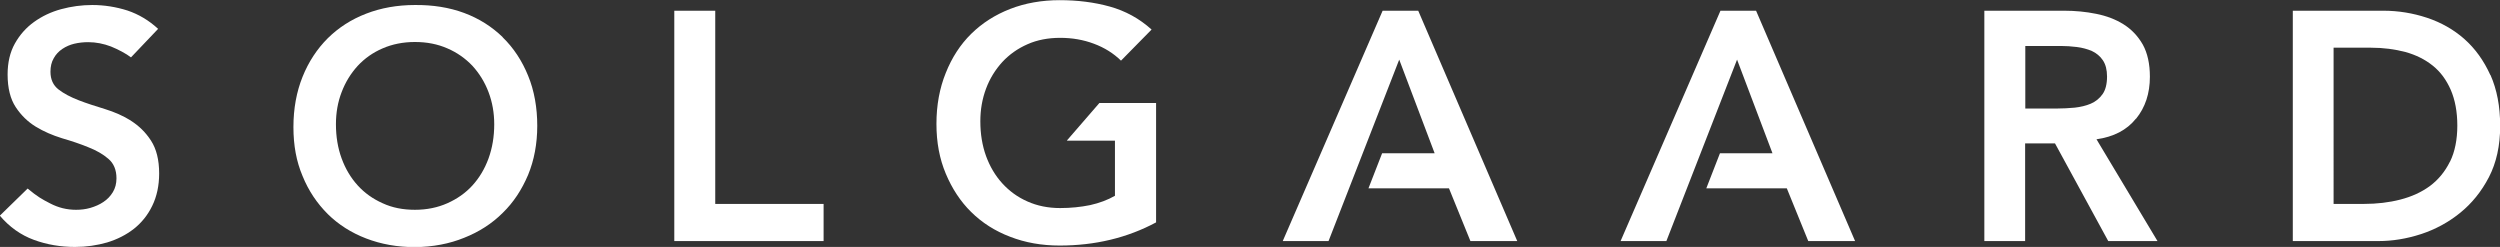 <?xml version="1.0" encoding="UTF-8"?>
<svg id="Layer_2" data-name="Layer 2" xmlns="http://www.w3.org/2000/svg" viewBox="0 0 144.67 14.29">
  <rect x="0" y="0" width="144.67" height="14.29" fill="#333333" stroke="none"/>
  <defs>
    <style>
      .cls-1 {
        fill: #fff;
      }
    </style>
  </defs>
  <g id="Layer_1-2" data-name="Layer 1">
    <path class="cls-1" d="M7.59,6.99c-.46-.29-.97-.51-1.52-.68-.55-.17-1.06-.33-1.52-.51-.46-.18-.85-.38-1.16-.62-.31-.24-.47-.58-.47-1.03,0-.3.06-.56.19-.78.12-.22.29-.4.5-.54.21-.14.44-.24.69-.3.26-.06.52-.09.8-.09.46,0,.9.09,1.32.25.42.17.89.42,1.16.63l1.57-1.65c-.53-.49-1.12-.84-1.77-1.06-.66-.21-1.34-.32-2.04-.32-.61,0-1.21.08-1.8.24-.59.16-1.11.41-1.57.74-.46.33-.83.75-1.11,1.25-.28.5-.42,1.1-.42,1.79,0,.79.16,1.42.47,1.89.31.47.7.85,1.16,1.13s.97.5,1.52.67c.55.16,1.06.33,1.52.52.46.18.85.4,1.16.67.31.26.47.64.47,1.13,0,.3-.07.57-.21.8-.14.23-.32.42-.55.57-.22.15-.48.26-.75.34-.28.08-.55.11-.83.11-.53,0-1.02-.12-1.5-.37-.47-.24-.75-.4-1.3-.86l-1.61,1.57c.55.65,1.21,1.12,1.97,1.4.76.28,1.56.41,2.38.41.65,0,1.27-.09,1.86-.26.59-.18,1.1-.44,1.55-.79.44-.35.8-.79,1.06-1.33.26-.53.4-1.16.4-1.87,0-.79-.16-1.42-.47-1.9-.31-.48-.7-.86-1.16-1.15h0Z"/>
    <path class="cls-1" d="M29.09,2.15c-.63-.61-1.37-1.08-2.23-1.4-.86-.32-1.82-.47-2.85-.46-1.02,0-1.97.17-2.82.5-.86.33-1.6.81-2.22,1.42-.62.62-1.11,1.36-1.46,2.23-.35.87-.53,1.84-.53,2.91s.17,1.99.53,2.84c.35.86.84,1.58,1.46,2.2.62.61,1.36,1.08,2.22,1.41.86.33,1.8.5,2.82.5,1.04-.01,1.99-.19,2.85-.54.86-.34,1.61-.82,2.23-1.44.63-.61,1.11-1.35,1.47-2.2.35-.85.53-1.8.53-2.84s-.17-2.03-.53-2.9c-.35-.86-.84-1.61-1.47-2.22h0ZM28.27,9.17c-.22.6-.53,1.12-.93,1.56-.4.44-.89.78-1.45,1.03-.56.25-1.19.38-1.88.38s-1.31-.12-1.87-.38c-.56-.25-1.04-.59-1.44-1.03-.4-.44-.71-.96-.93-1.56-.22-.6-.33-1.26-.33-1.98,0-.67.11-1.29.33-1.86.22-.58.53-1.08.93-1.52.4-.43.88-.77,1.44-1.01.55-.24,1.18-.37,1.87-.37s1.31.12,1.88.37c.56.24,1.04.58,1.45,1.01.4.44.71.94.93,1.52.22.58.33,1.2.33,1.86,0,.72-.11,1.37-.33,1.98Z"/>
    <path class="cls-1" d="M41.38.62h-2.36v13.33h8.64v-2.15h-6.27V.62Z"/>
    <path class="cls-1" d="M80.01.62l-5.78,13.33h2.65l4.09-10.5,2.05,5.42h-3.04l-.79,2.03h4.66l1.24,3.05h2.71l-5.73-13.33h-2.05Z"/>
    <path class="cls-1" d="M123.61,6.87c.53-.65.8-1.46.8-2.43,0-.75-.14-1.37-.41-1.86-.28-.49-.65-.88-1.11-1.17-.46-.29-.99-.49-1.59-.61-.59-.12-1.21-.18-1.85-.18h-4.62v13.33h2.36v-5.65h1.73l3.08,5.65h2.85l-3.53-5.89c.99-.14,1.75-.53,2.28-1.19ZM120.05,6.23c-.34.03-.68.05-1.01.05h-1.84v-3.62h2.05c.3,0,.61.02.93.06.32.04.61.12.87.23.26.12.48.3.64.54.16.24.24.55.24.94,0,.44-.09.78-.26,1.02-.17.24-.4.43-.68.55-.28.12-.59.19-.93.23h0Z"/>
    <path class="cls-1" d="M144.11,4.34c-.38-.84-.88-1.53-1.5-2.08-.62-.55-1.35-.96-2.16-1.23-.81-.27-1.66-.41-2.53-.41h-5.24v13.33h4.96c.8,0,1.62-.13,2.45-.4.83-.27,1.59-.68,2.27-1.23.68-.55,1.24-1.24,1.67-2.07.43-.83.65-1.82.65-2.96s-.19-2.11-.56-2.95h0ZM141.77,9.36c-.28.57-.67,1.04-1.15,1.4-.49.36-1.06.62-1.72.79-.66.17-1.36.25-2.1.25h-1.76V2.76h2.16c.73,0,1.39.09,2,.25.61.17,1.13.43,1.58.79s.79.83,1.04,1.4c.25.58.38,1.27.38,2.07s-.14,1.51-.42,2.08h0Z"/>
    <path class="cls-1" d="M61.76,8.14h2.76v3.19c-.42.24-.9.42-1.44.54-.54.11-1.12.17-1.73.17-.7,0-1.33-.13-1.89-.38-.57-.25-1.05-.6-1.46-1.05-.41-.45-.72-.98-.94-1.58-.22-.61-.33-1.28-.33-2.01,0-.68.11-1.3.33-1.89.22-.59.54-1.1.94-1.54.41-.44.89-.78,1.46-1.03.56-.25,1.2-.37,1.89-.37s1.34.11,1.95.34c.62.23,1.14.56,1.57.98l1.77-1.8c-.71-.64-1.52-1.08-2.42-1.33-.9-.25-1.87-.37-2.9-.37s-2,.17-2.87.51c-.87.34-1.62.82-2.25,1.44-.63.62-1.12,1.38-1.47,2.26-.36.89-.54,1.87-.54,2.95s.18,2.02.54,2.88c.36.86.85,1.61,1.47,2.22.63.62,1.38,1.1,2.25,1.43.87.34,1.83.51,2.87.51,2.06,0,3.92-.45,5.58-1.34v-6.91h-3.28l-1.88,2.17h0Z"/>
    <path class="cls-1" d="M99.56.62l-5.78,13.33h2.65l4.09-10.5,2.05,5.42h-3.04l-.79,2.03h4.66l1.24,3.05h2.71l-5.73-13.33h-2.05Z"/>
  </g>
</svg>